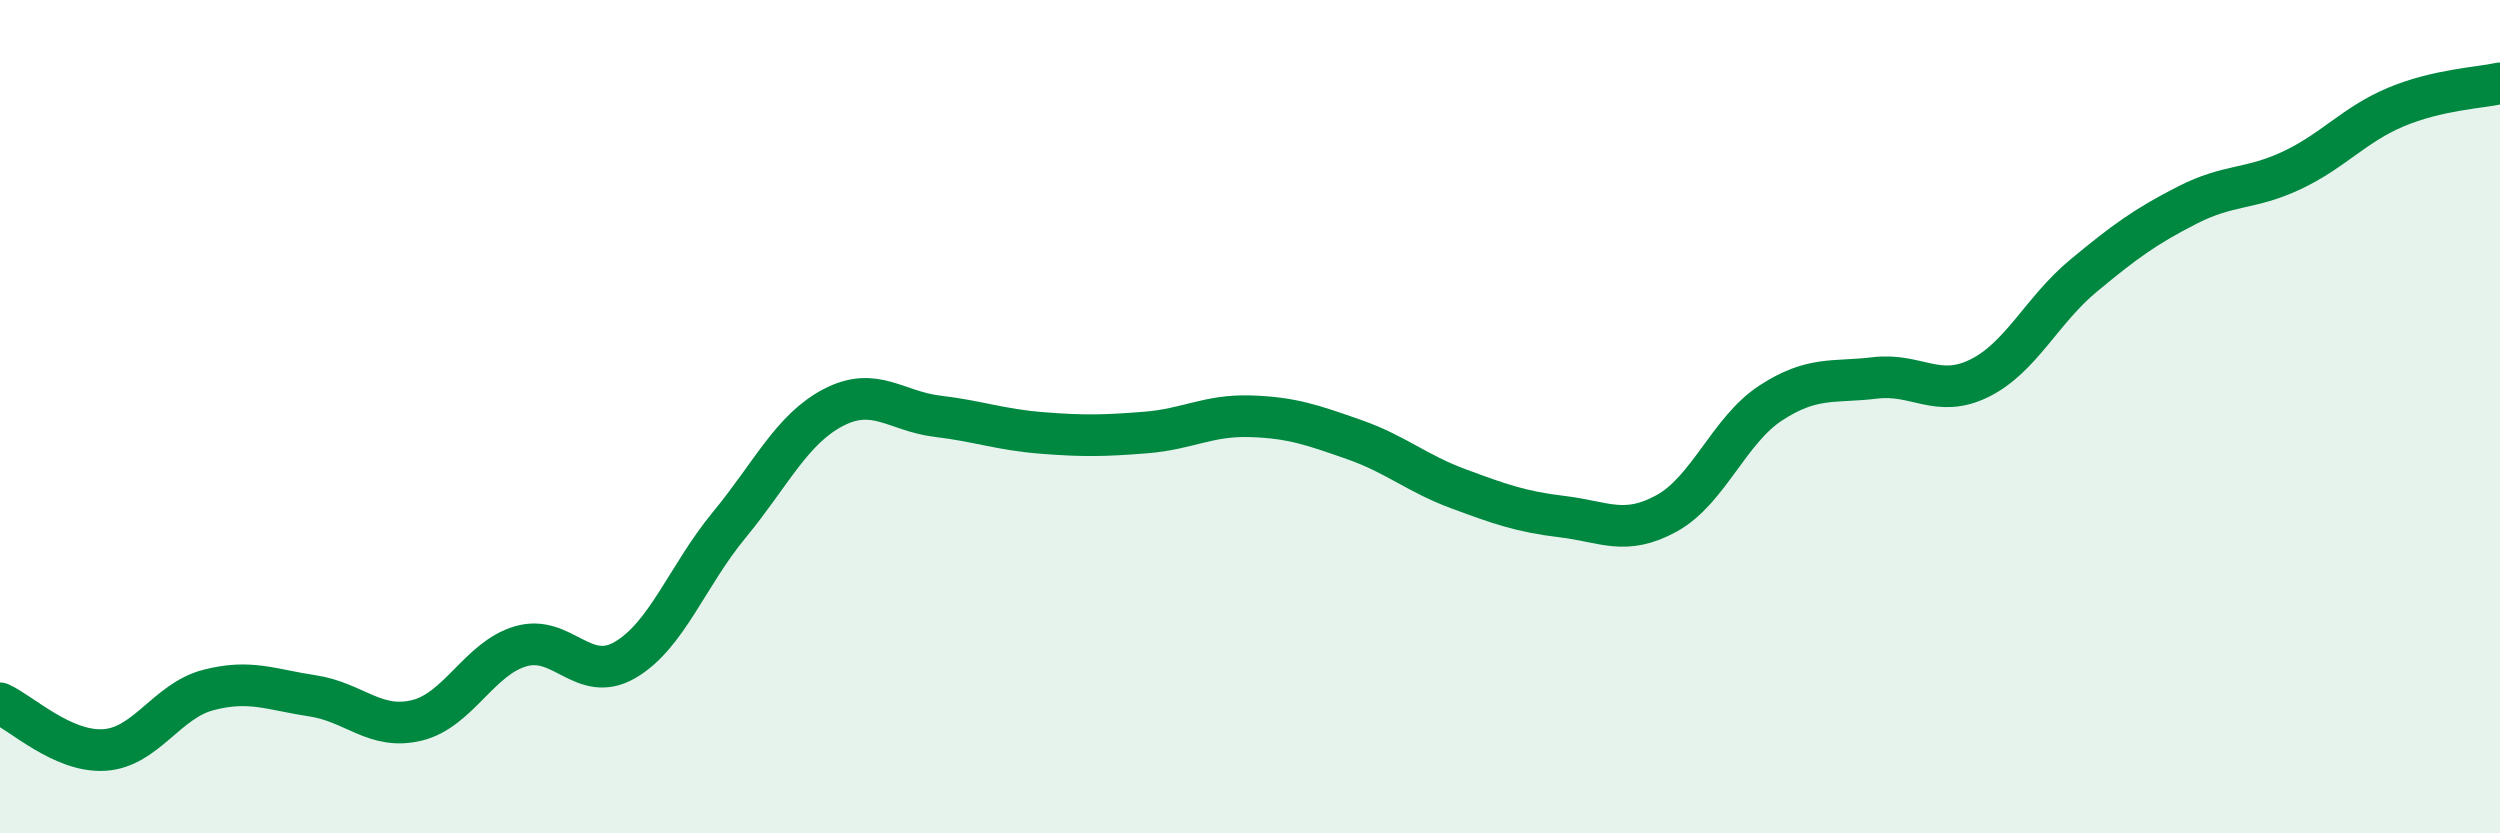 
    <svg width="60" height="20" viewBox="0 0 60 20" xmlns="http://www.w3.org/2000/svg">
      <path
        d="M 0,16.88 C 0.5,17.1 1.5,18.06 2.5,18 C 3.5,17.94 4,16.82 5,16.56 C 6,16.3 6.5,16.55 7.5,16.7 C 8.5,16.85 9,17.53 10,17.29 C 11,17.05 11.5,15.8 12.5,15.51 C 13.5,15.22 14,16.42 15,15.84 C 16,15.26 16.5,13.81 17.5,12.6 C 18.5,11.39 19,10.3 20,9.78 C 21,9.26 21.5,9.87 22.5,9.99 C 23.5,10.11 24,10.31 25,10.39 C 26,10.47 26.5,10.46 27.5,10.38 C 28.5,10.3 29,9.96 30,9.99 C 31,10.02 31.5,10.2 32.5,10.55 C 33.5,10.9 34,11.36 35,11.73 C 36,12.1 36.5,12.28 37.5,12.4 C 38.5,12.52 39,12.87 40,12.32 C 41,11.77 41.5,10.32 42.5,9.67 C 43.5,9.02 44,9.19 45,9.07 C 46,8.95 46.5,9.57 47.5,9.08 C 48.5,8.59 49,7.45 50,6.62 C 51,5.79 51.5,5.43 52.5,4.92 C 53.5,4.41 54,4.56 55,4.09 C 56,3.62 56.5,2.99 57.5,2.57 C 58.5,2.15 59.5,2.11 60,2L60 20L0 20Z"
        fill="#008740"
        opacity="0.1"
        stroke-linecap="round"
        stroke-linejoin="round"
      />
      <path
        d="M 0,16.88 C 0.5,17.1 1.5,18.06 2.5,18 C 3.5,17.94 4,16.82 5,16.56 C 6,16.3 6.5,16.55 7.5,16.7 C 8.5,16.85 9,17.53 10,17.29 C 11,17.05 11.5,15.8 12.5,15.51 C 13.5,15.22 14,16.42 15,15.84 C 16,15.26 16.5,13.81 17.5,12.6 C 18.5,11.39 19,10.3 20,9.78 C 21,9.26 21.5,9.87 22.5,9.99 C 23.5,10.11 24,10.31 25,10.39 C 26,10.47 26.5,10.46 27.5,10.38 C 28.5,10.3 29,9.96 30,9.99 C 31,10.02 31.5,10.2 32.5,10.55 C 33.5,10.9 34,11.36 35,11.73 C 36,12.1 36.5,12.28 37.5,12.4 C 38.5,12.52 39,12.87 40,12.32 C 41,11.77 41.5,10.32 42.5,9.67 C 43.5,9.02 44,9.19 45,9.07 C 46,8.95 46.5,9.57 47.5,9.08 C 48.5,8.59 49,7.45 50,6.62 C 51,5.79 51.5,5.43 52.5,4.92 C 53.5,4.41 54,4.56 55,4.09 C 56,3.62 56.5,2.99 57.5,2.57 C 58.5,2.15 59.5,2.11 60,2"
        stroke="#008740"
        stroke-width="1"
        fill="none"
        stroke-linecap="round"
        stroke-linejoin="round"
      />
    </svg>
  